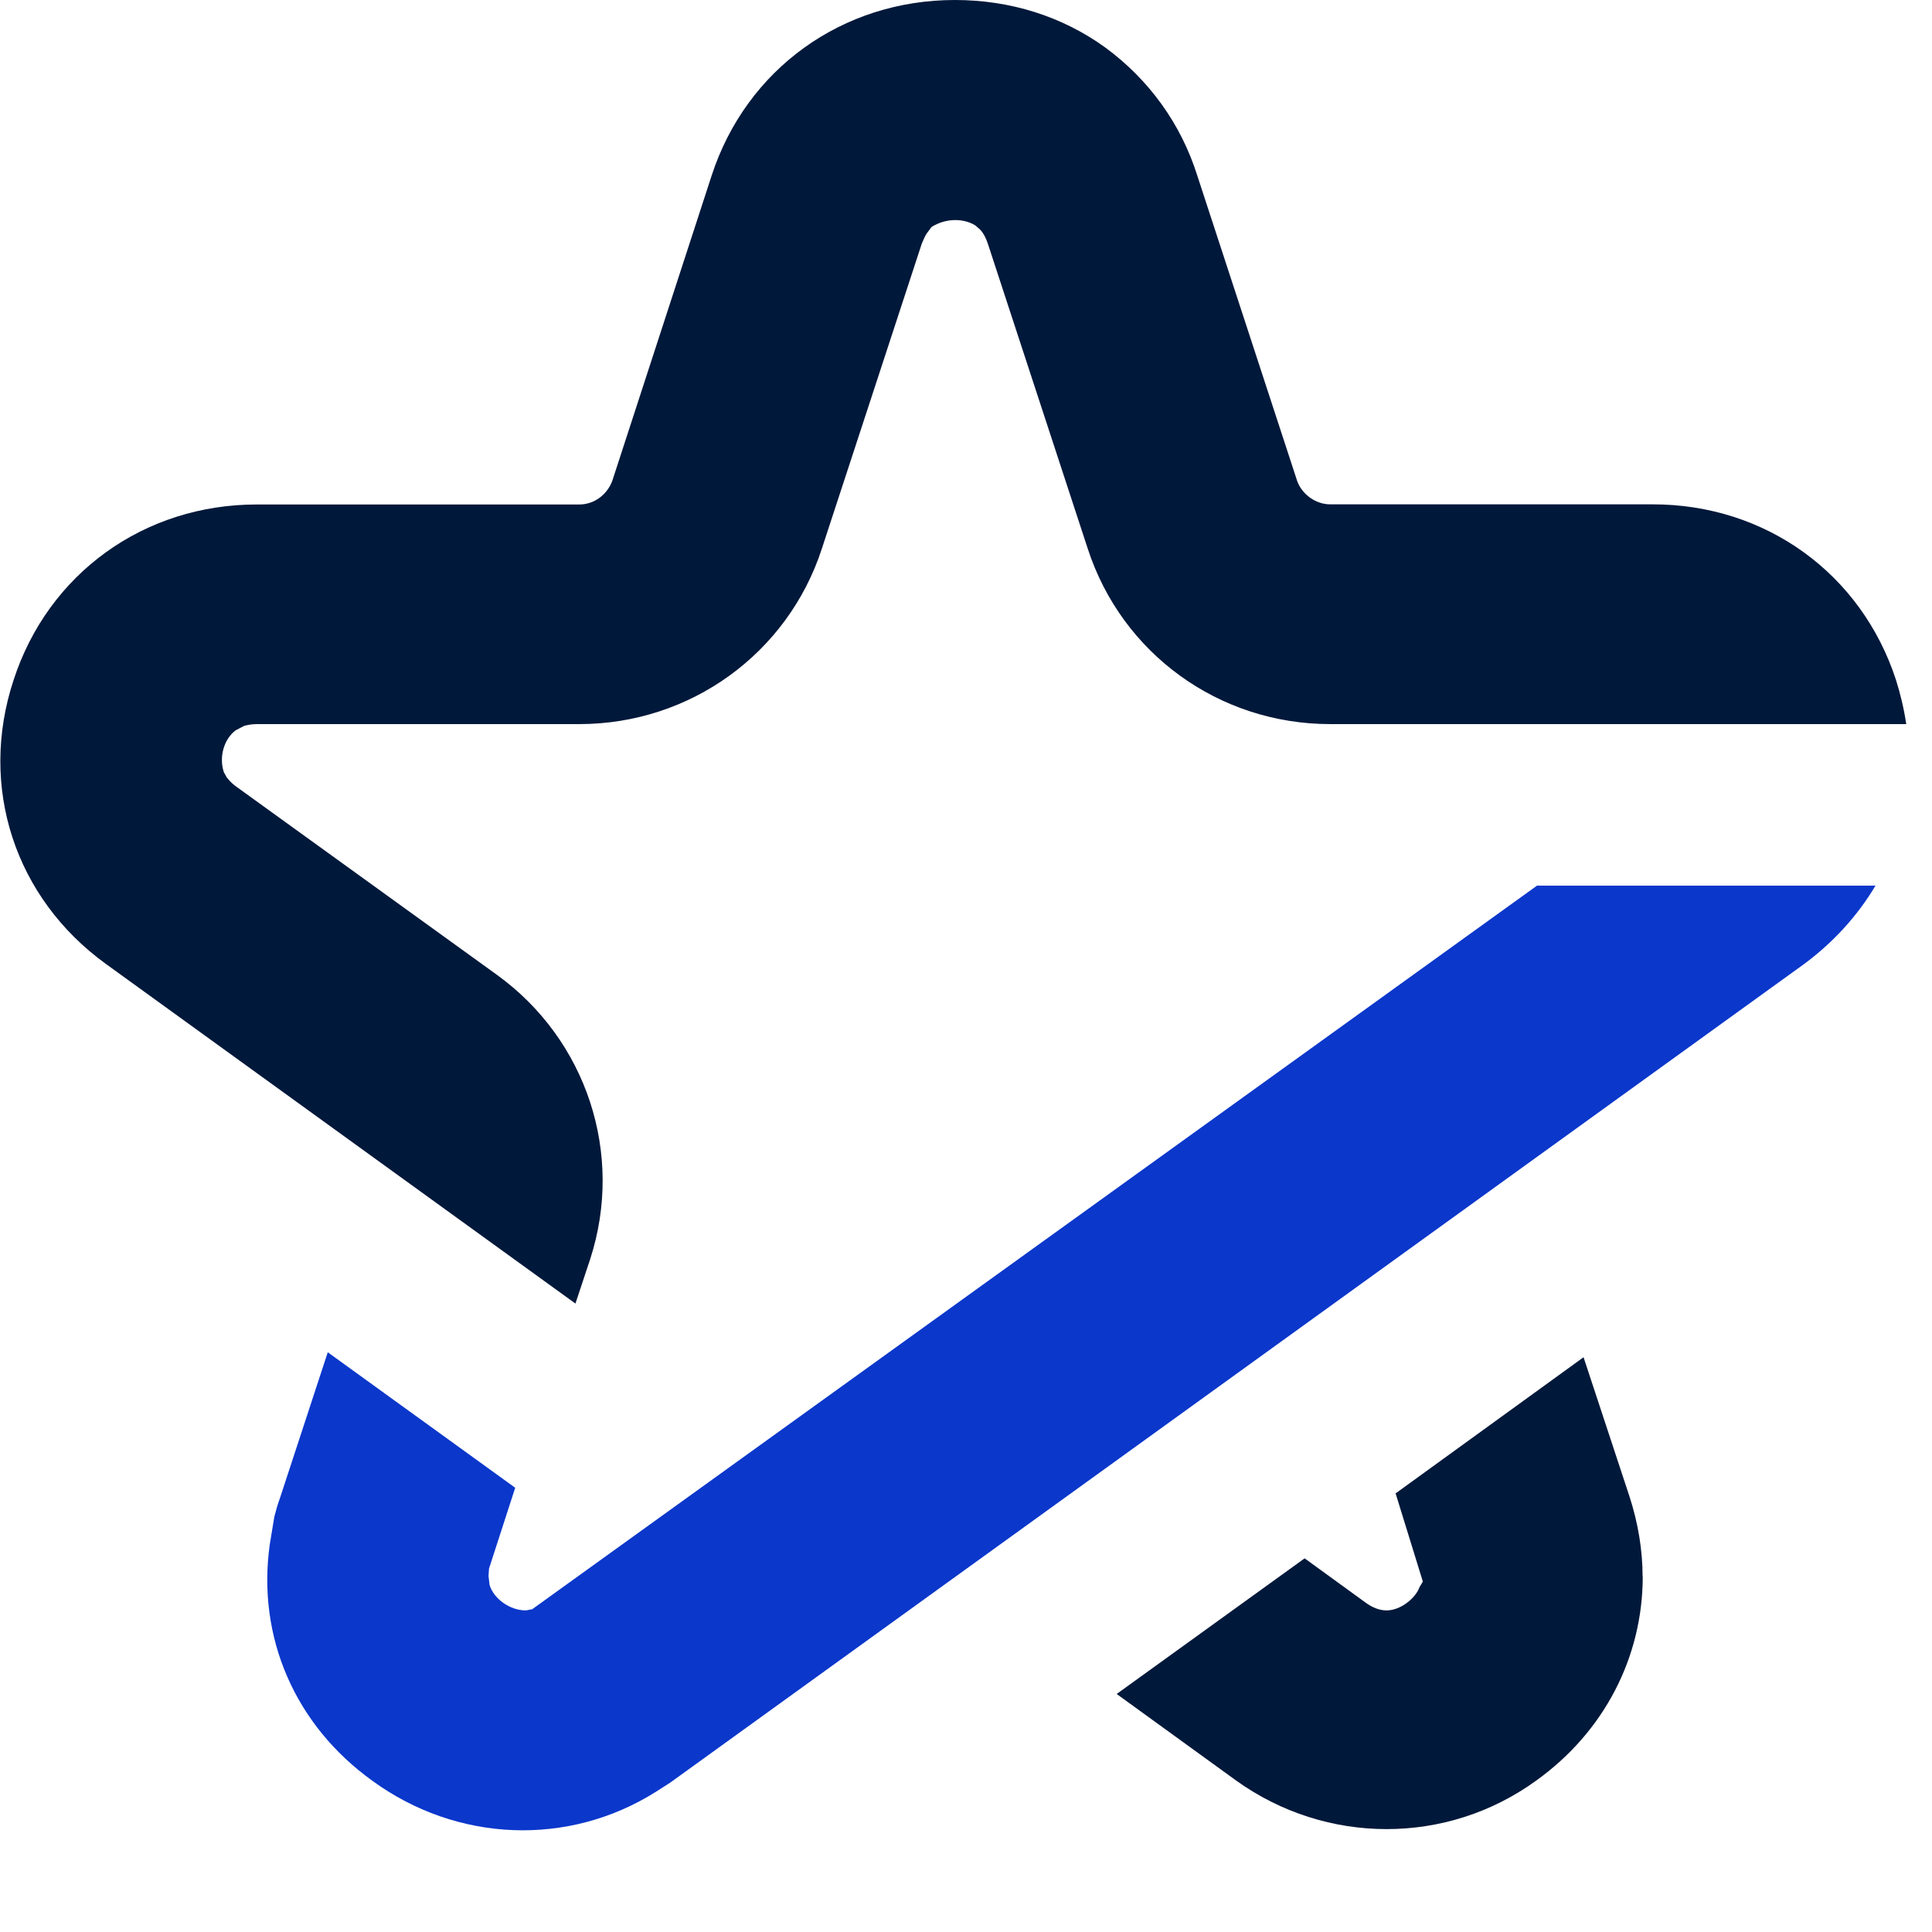 <svg xmlns="http://www.w3.org/2000/svg" xmlns:xlink="http://www.w3.org/1999/xlink" width="75" zoomAndPan="magnify" viewBox="0 0 56.25 56.25" height="75" preserveAspectRatio="xMidYMid meet" version="1.0"><defs><clipPath id="7be83c3417"><path d="M 32 39 L 48 39 L 48 53.289 L 32 53.289 Z M 32 39 " clip-rule="nonzero"/></clipPath><clipPath id="b3e42367d9"><path d="M 0 0 L 55.512 0 L 55.512 38 L 0 38 Z M 0 0 " clip-rule="nonzero"/></clipPath><clipPath id="0c35866602"><path d="M 7 25 L 55 25 L 55 53.289 L 7 53.289 Z M 7 25 " clip-rule="nonzero"/></clipPath></defs><g clip-path="url(#7be83c3417)"><path fill="#00183a" d="M 47.828 45.898 C 47.828 48.25 46.703 50.422 44.734 51.836 C 42.137 53.727 38.613 53.727 35.984 51.836 L 32.512 49.32 L 37.984 45.371 L 39.754 46.656 C 39.953 46.805 40.168 46.887 40.367 46.887 C 40.797 46.887 41.227 46.508 41.328 46.211 L 41.426 46.047 L 40.633 43.48 L 46.105 39.516 L 47.445 43.578 C 47.695 44.352 47.824 45.141 47.824 45.898 Z M 47.828 45.898 " fill-opacity="1" fill-rule="nonzero"/></g><g clip-path="url(#b3e42367d9)"><path fill="#00183a" d="M 55.5 21.082 L 38.73 21.082 C 35.488 21.082 32.66 19.027 31.668 15.969 L 28.758 7.086 C 28.711 6.957 28.66 6.824 28.543 6.691 L 28.395 6.562 C 28.047 6.348 27.535 6.348 27.121 6.609 L 26.973 6.809 C 26.922 6.891 26.891 6.973 26.84 7.086 L 23.93 15.969 C 22.938 19.027 20.094 21.082 16.867 21.082 L 7.477 21.082 C 7.309 21.082 7.176 21.117 7.109 21.133 L 6.863 21.262 C 6.531 21.508 6.367 22.02 6.516 22.48 L 6.598 22.629 C 6.664 22.711 6.73 22.793 6.863 22.891 L 14.469 28.383 C 17.082 30.273 18.176 33.598 17.184 36.656 L 16.754 37.953 L 3.09 28.07 C 0.43 26.148 -0.629 22.906 0.395 19.801 C 1.406 16.691 4.199 14.688 7.473 14.688 L 16.867 14.688 C 17.297 14.688 17.676 14.406 17.828 13.996 L 20.719 5.113 C 21.73 2.008 24.523 0 27.801 0 C 29.418 0 30.926 0.477 32.18 1.383 C 33.453 2.32 34.383 3.602 34.859 5.113 L 37.77 14.012 C 37.918 14.406 38.316 14.684 38.73 14.684 L 48.125 14.684 C 51.398 14.684 54.191 16.691 55.203 19.801 C 55.332 20.211 55.434 20.637 55.5 21.082 Z M 55.5 21.082 " fill-opacity="1" fill-rule="nonzero"/></g><g clip-path="url(#0c35866602)"><path fill="#0b37cb" d="M 54.605 25.785 C 54.078 26.672 53.367 27.445 52.523 28.07 L 19.512 51.902 L 19.102 52.164 C 16.555 53.773 13.312 53.645 10.848 51.852 C 8.598 50.238 7.473 47.676 7.855 44.961 L 7.988 44.156 C 8.035 43.973 8.086 43.793 8.152 43.613 L 9.543 39.371 L 15 43.316 L 14.238 45.668 L 14.223 45.883 L 14.254 46.145 C 14.371 46.539 14.832 46.887 15.312 46.887 L 15.496 46.852 L 44.75 25.785 Z M 54.605 25.785 " fill-opacity="1" fill-rule="nonzero"/></g></svg>